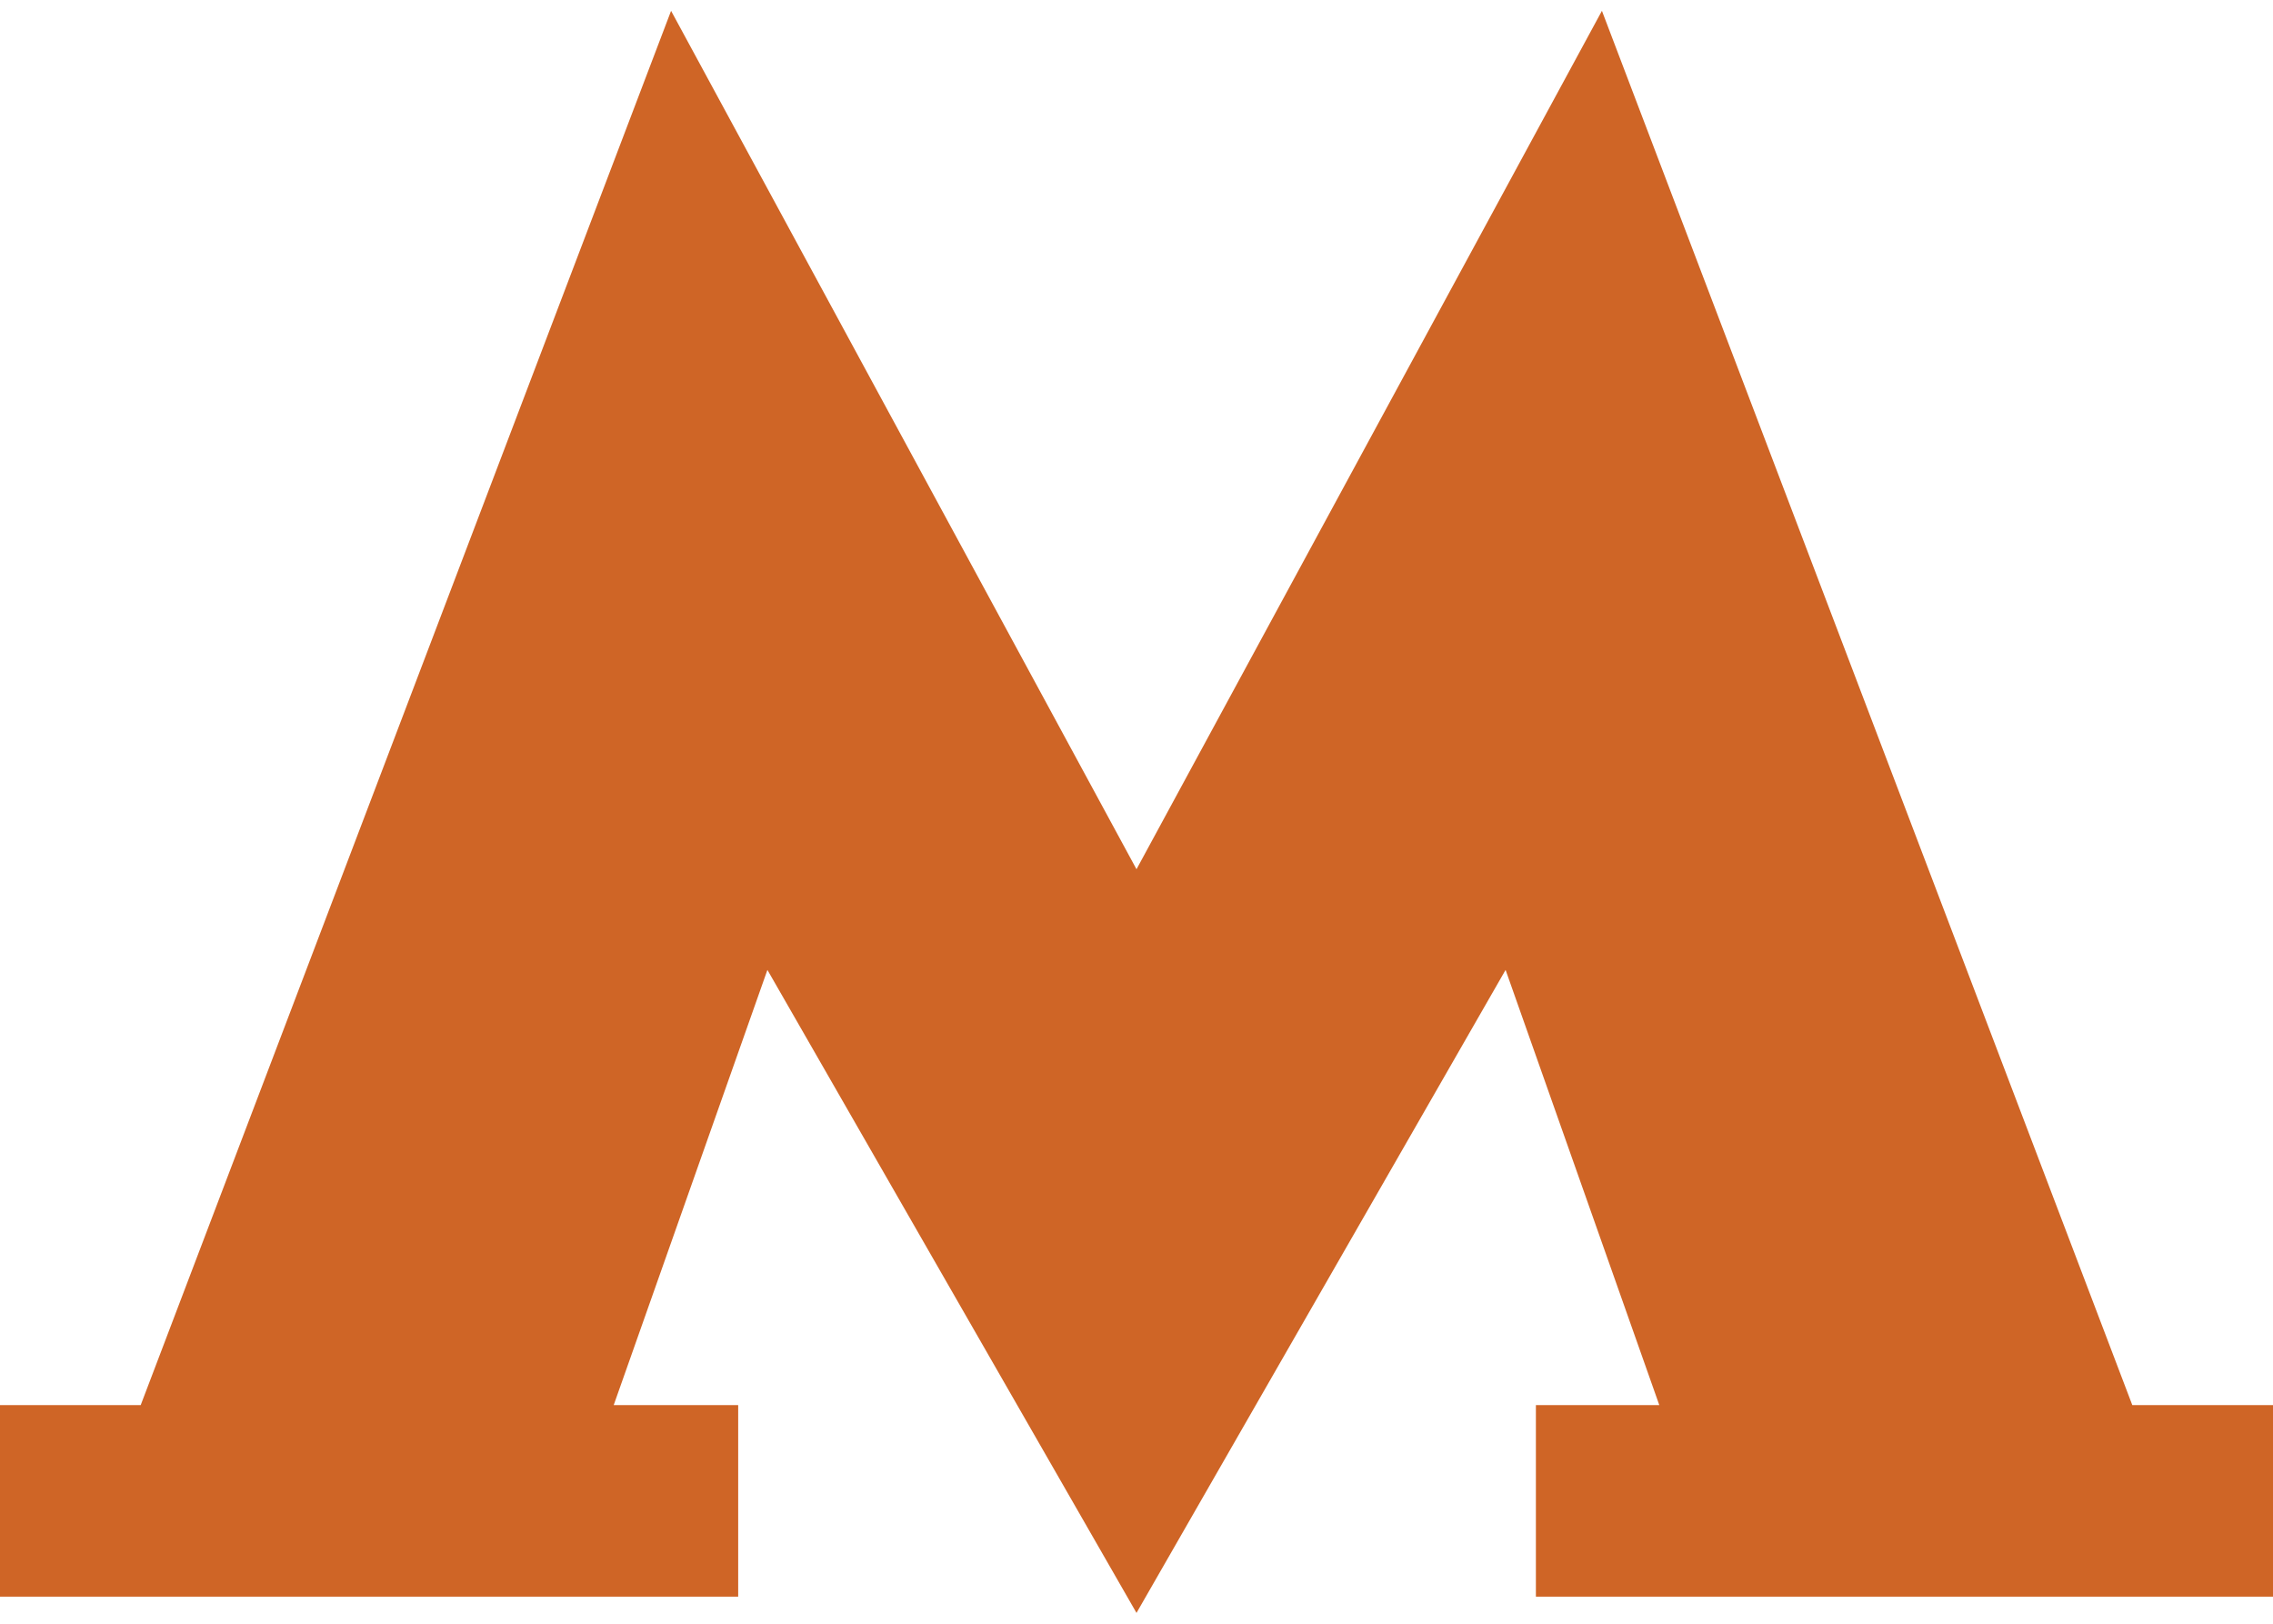 <svg id="icon-metro" data-name="icon-metro" xmlns="http://www.w3.org/2000/svg" viewBox="0 0 21 15"><defs><style>.cls-1{fill:#cf6526;}</style></defs><title>icon-metro</title><polygon class="cls-1" points="10.5 14.9 13.91 8.96 15.33 12.98 14.19 12.98 14.19 14.75 21 14.75 21 12.98 19.7 12.98 14.8 0.1 10.5 8.03 6.2 0.1 1.3 12.98 0 12.98 0 14.75 6.82 14.75 6.82 12.98 5.67 12.98 7.09 8.96 10.5 14.9"/></svg>